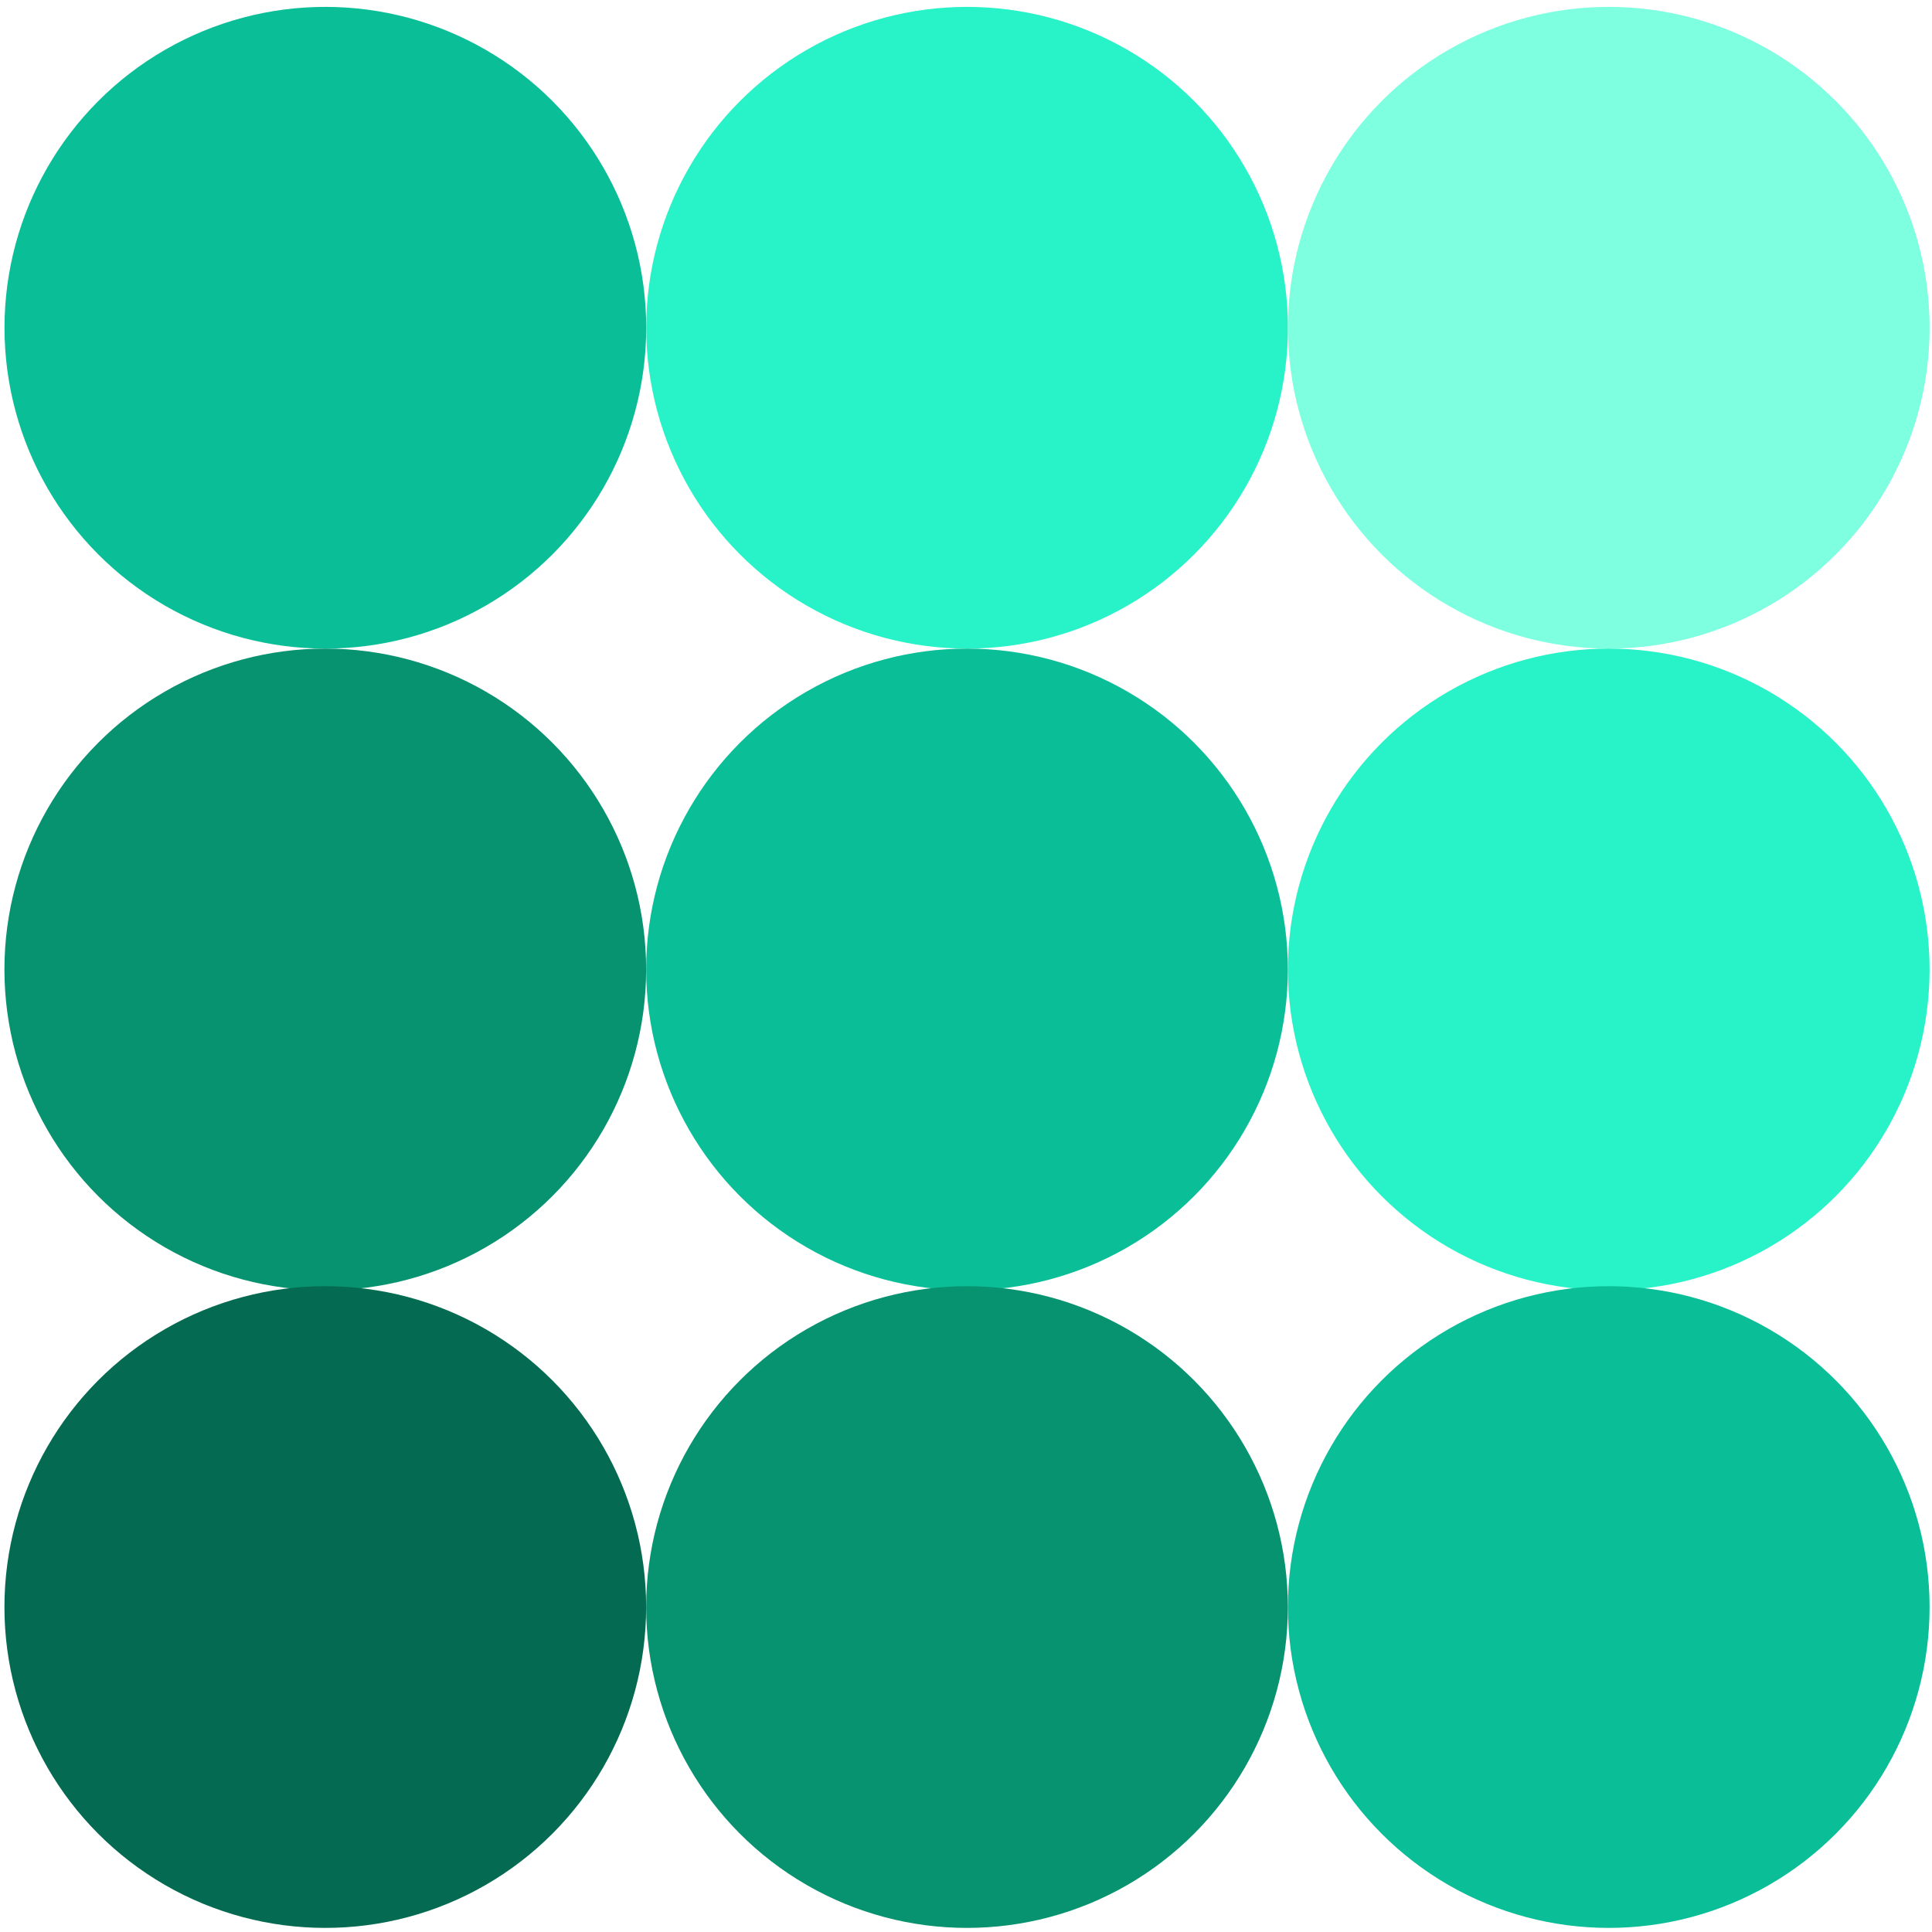 <svg width="255" height="255" viewBox="0 0 255 255" fill="none" xmlns="http://www.w3.org/2000/svg">
<circle cx="42.943" cy="43.258" r="42.349" fill="#0ABE98"/>
<circle cx="42.933" cy="127.955" r="42.349" fill="#079270"/>
<circle cx="42.933" cy="212.111" r="42.349" fill="#046A51"/>
<circle cx="127.642" cy="43.258" r="42.349" fill="#28F3C8"/>
<circle cx="127.633" cy="127.955" r="42.349" fill="#0ABE98"/>
<circle cx="127.633" cy="212.111" r="42.349" fill="#079270"/>
<circle cx="212.336" cy="43.258" r="42.349" fill="#7DFFE0"/>
<circle cx="212.332" cy="127.955" r="42.349" fill="#28F3C8"/>
<ellipse cx="212.334" cy="212.111" rx="42.348" ry="42.349" fill="#0ABE98"/>
</svg>